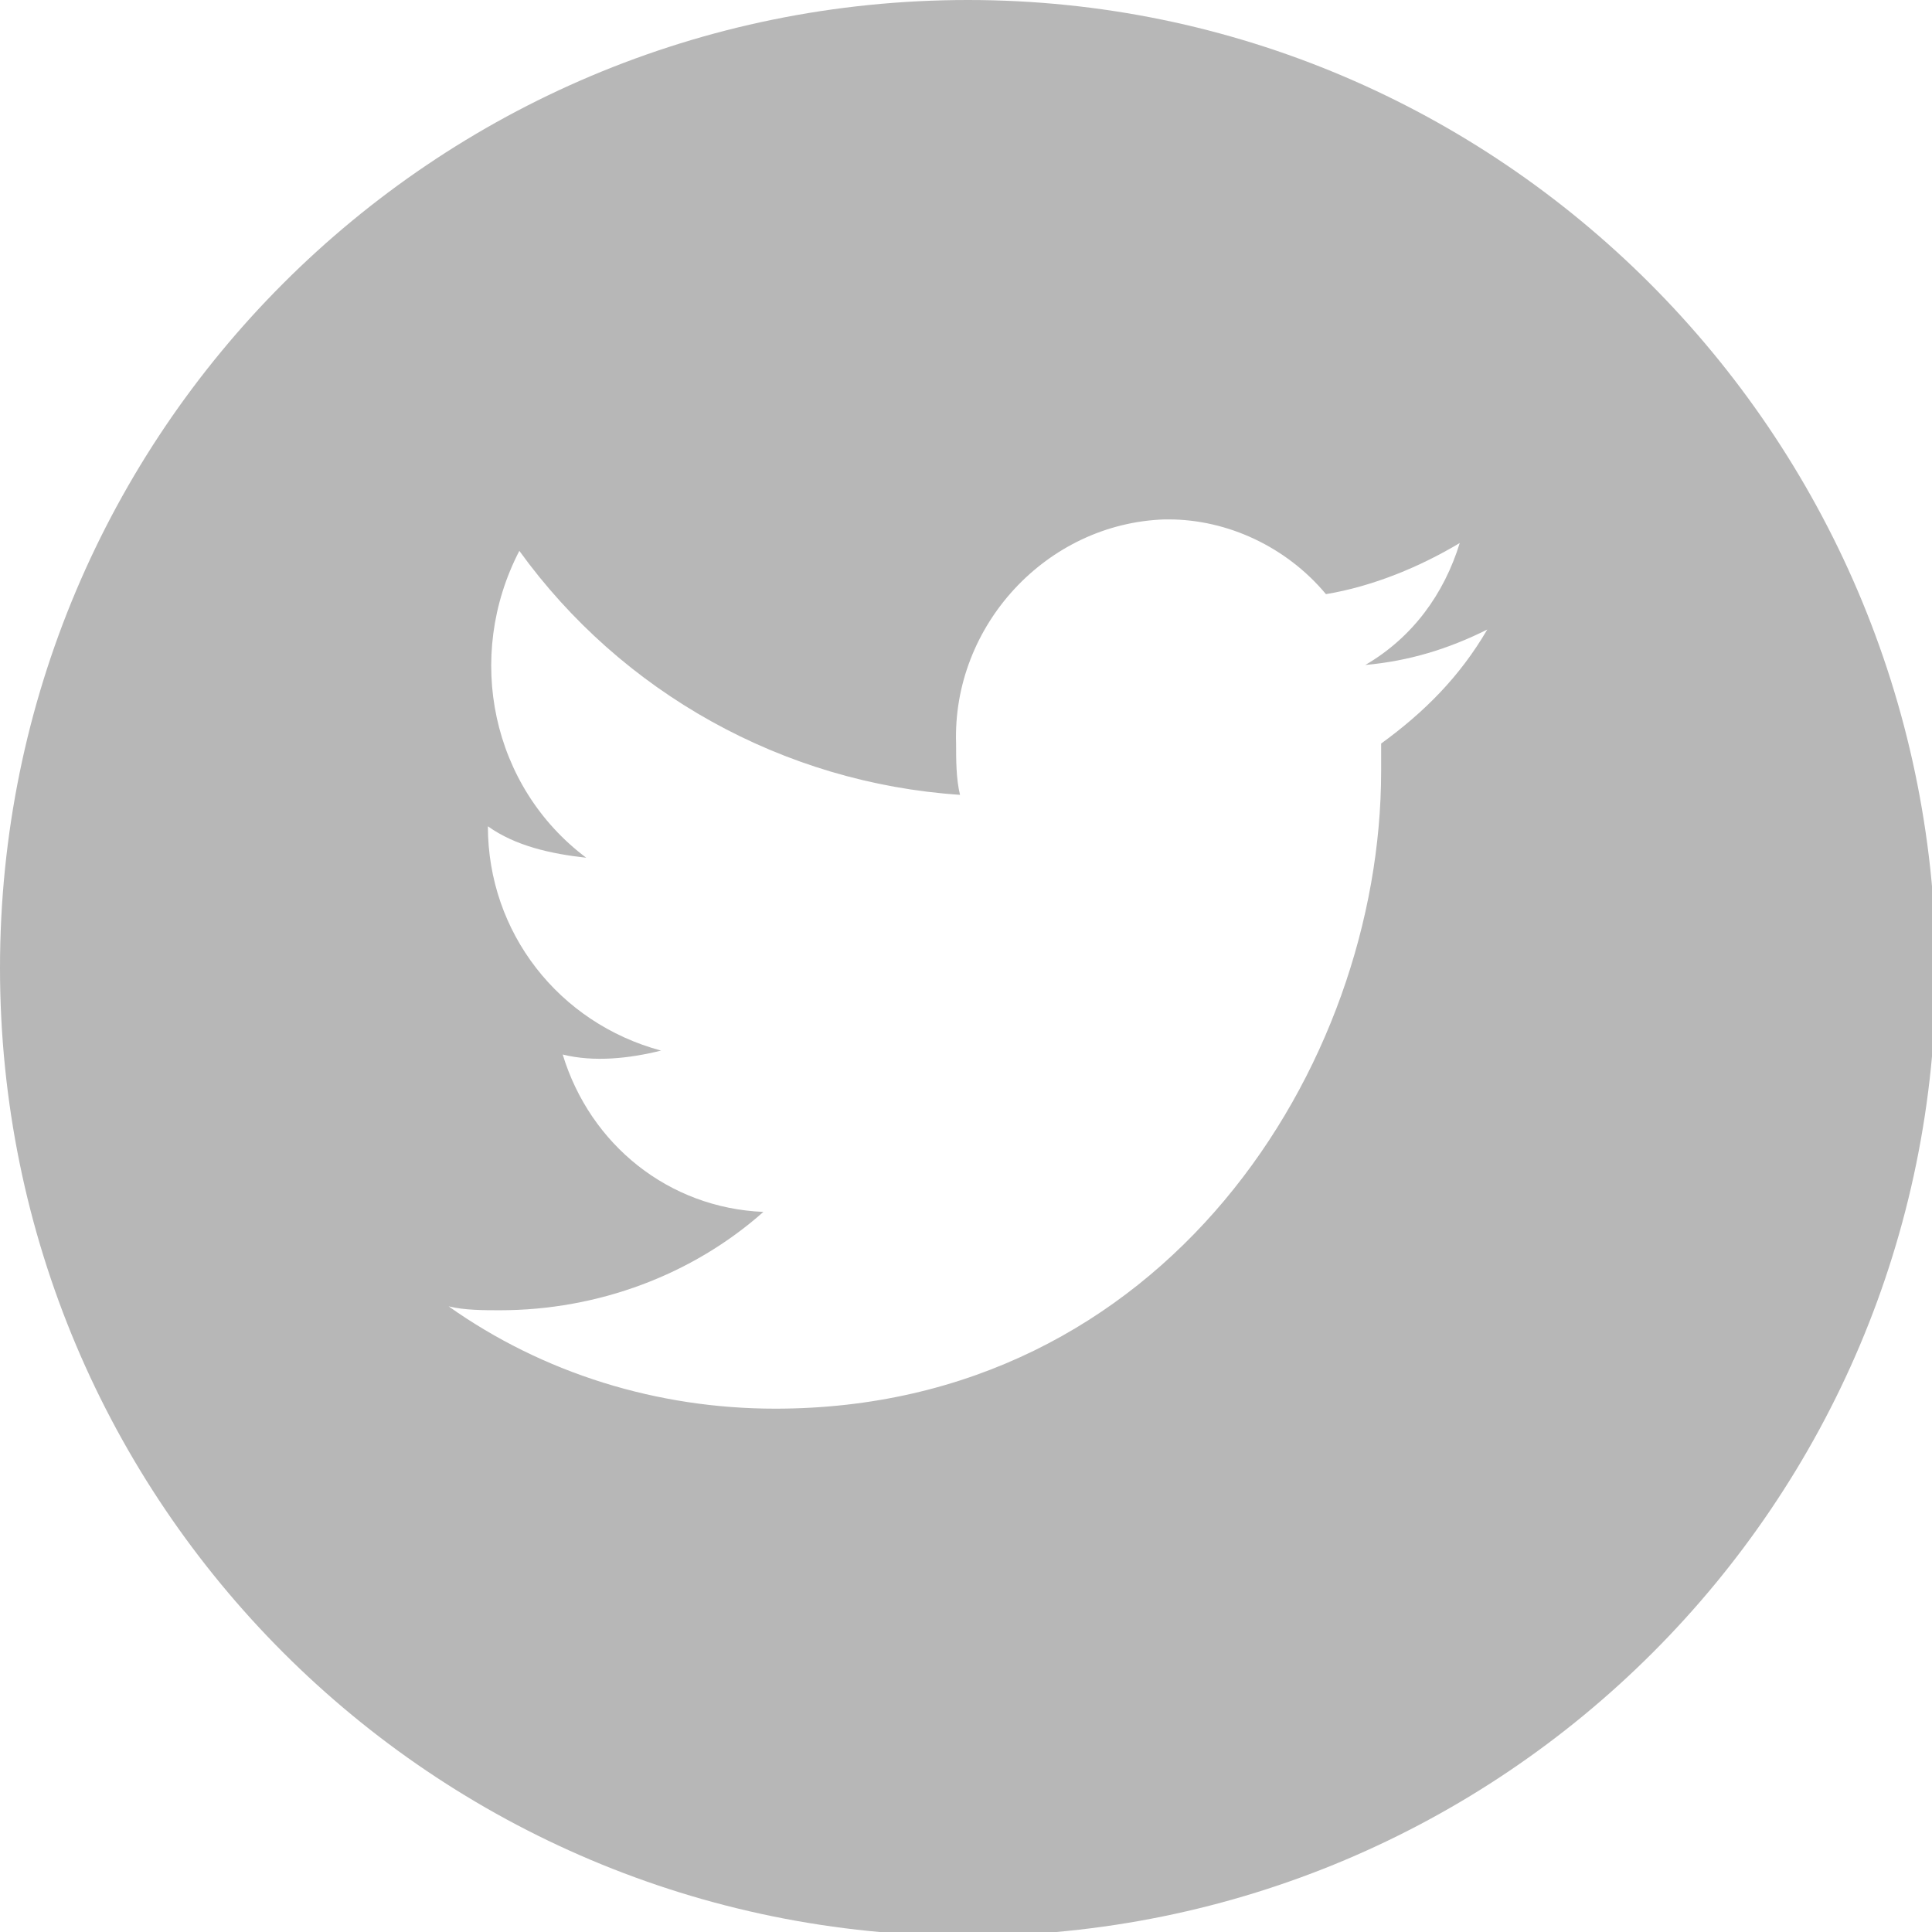 <svg xmlns:xlink="http://www.w3.org/1999/xlink" version="1.1" xmlns="http://www.w3.org/2000/svg" width="32" height="32" viewBox="0 0 32 32"><path d="M16.033-0c-8.864 0-16.033 7.169-16.033 16.033s7.169 16.033 16.033 16.033c8.864 0 16.033-7.169 16.033-16.033-0.065-8.864-7.234-16.033-16.033-16.033zM22.876 12.318c0 0.13 0 0.326 0 0.456 0 4.888-3.585 10.558-10.037 10.558-1.955 0-3.845-0.587-5.409-1.695 0.261 0.065 0.587 0.065 0.847 0.065 1.629 0 3.193-0.587 4.367-1.629-1.564-0.065-2.868-1.108-3.324-2.607 0.521 0.13 1.108 0.065 1.629-0.065-1.694-0.456-2.868-1.955-2.868-3.715v0c0.456 0.326 1.043 0.456 1.629 0.521-1.564-1.173-2.020-3.324-1.108-5.083 1.694 2.346 4.367 3.845 7.299 4.041-0.065-0.261-0.065-0.587-0.065-0.847-0.065-1.955 1.499-3.65 3.454-3.715 0 0 0.065 0 0.065 0 0.978 0 1.955 0.456 2.607 1.238 0.782-0.13 1.564-0.456 2.216-0.847-0.261 0.847-0.782 1.564-1.564 2.020 0.717-0.065 1.369-0.261 2.020-0.587-0.456 0.782-1.043 1.369-1.76 1.89z" fill="#B7B7B7"></path></svg>
